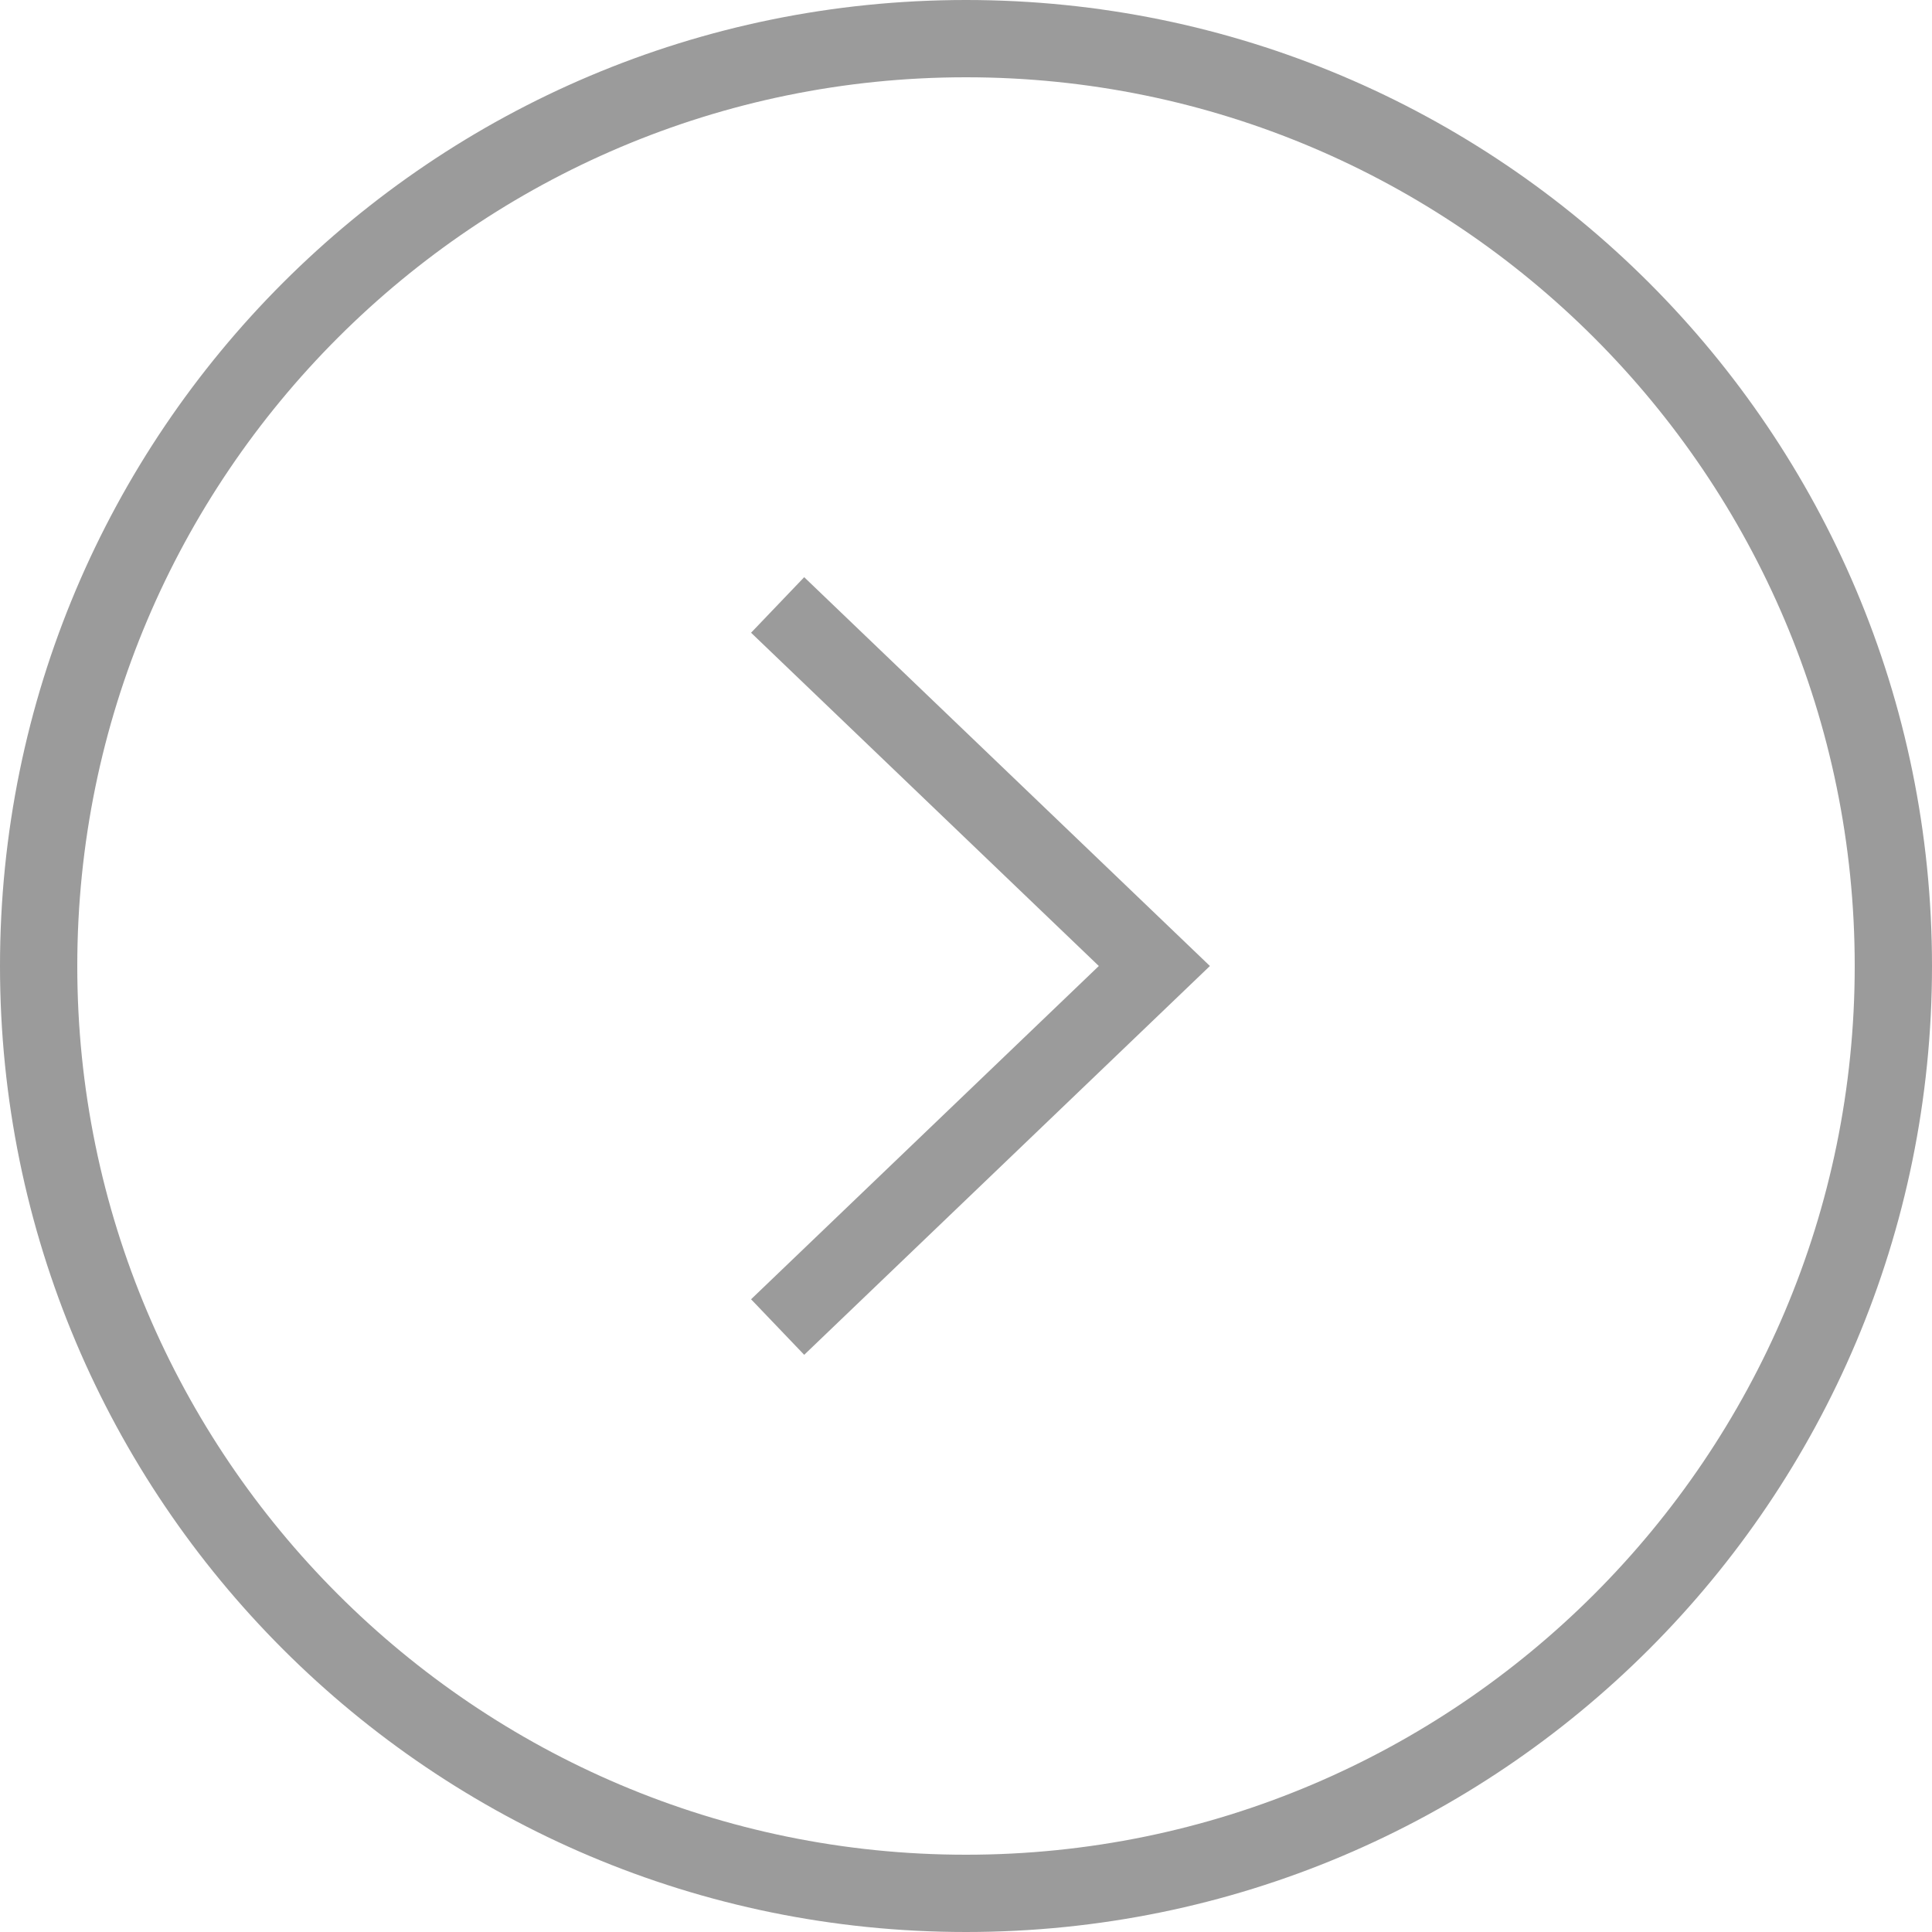 <?xml version="1.0" encoding="utf-8"?>
<!-- Generator: Adobe Illustrator 22.0.1, SVG Export Plug-In . SVG Version: 6.00 Build 0)  -->
<svg version="1.1" id="レイヤー_1" xmlns="http://www.w3.org/2000/svg" xmlns:xlink="http://www.w3.org/1999/xlink" x="0px"
	 y="0px" viewBox="0 0 80 80" style="enable-background:new 0 0 80 80;" xml:space="preserve">
<style type="text/css">
	.st0{fill:#9B9B9B;}
</style>
<g id="レイヤー_3_6_">
	<polygon class="st0" points="33.3,23.9 31.1,26.2 45.5,40 31.1,53.8 33.3,56.1 50.1,40 	"/>
	<path class="st0" d="M80,40c0,22.1-17.9,40-40,40S0,62.1,0,40C0,17.9,17.9,0,40,0C62.1,0,80,17.9,80,40z M76.8,40L76.8,40
		C76.8,19.7,60.3,3.2,40,3.2S3.2,19.7,3.2,40S19.7,76.8,40,76.8C60.3,76.8,76.8,60.3,76.8,40z"/>
</g>
</svg>
